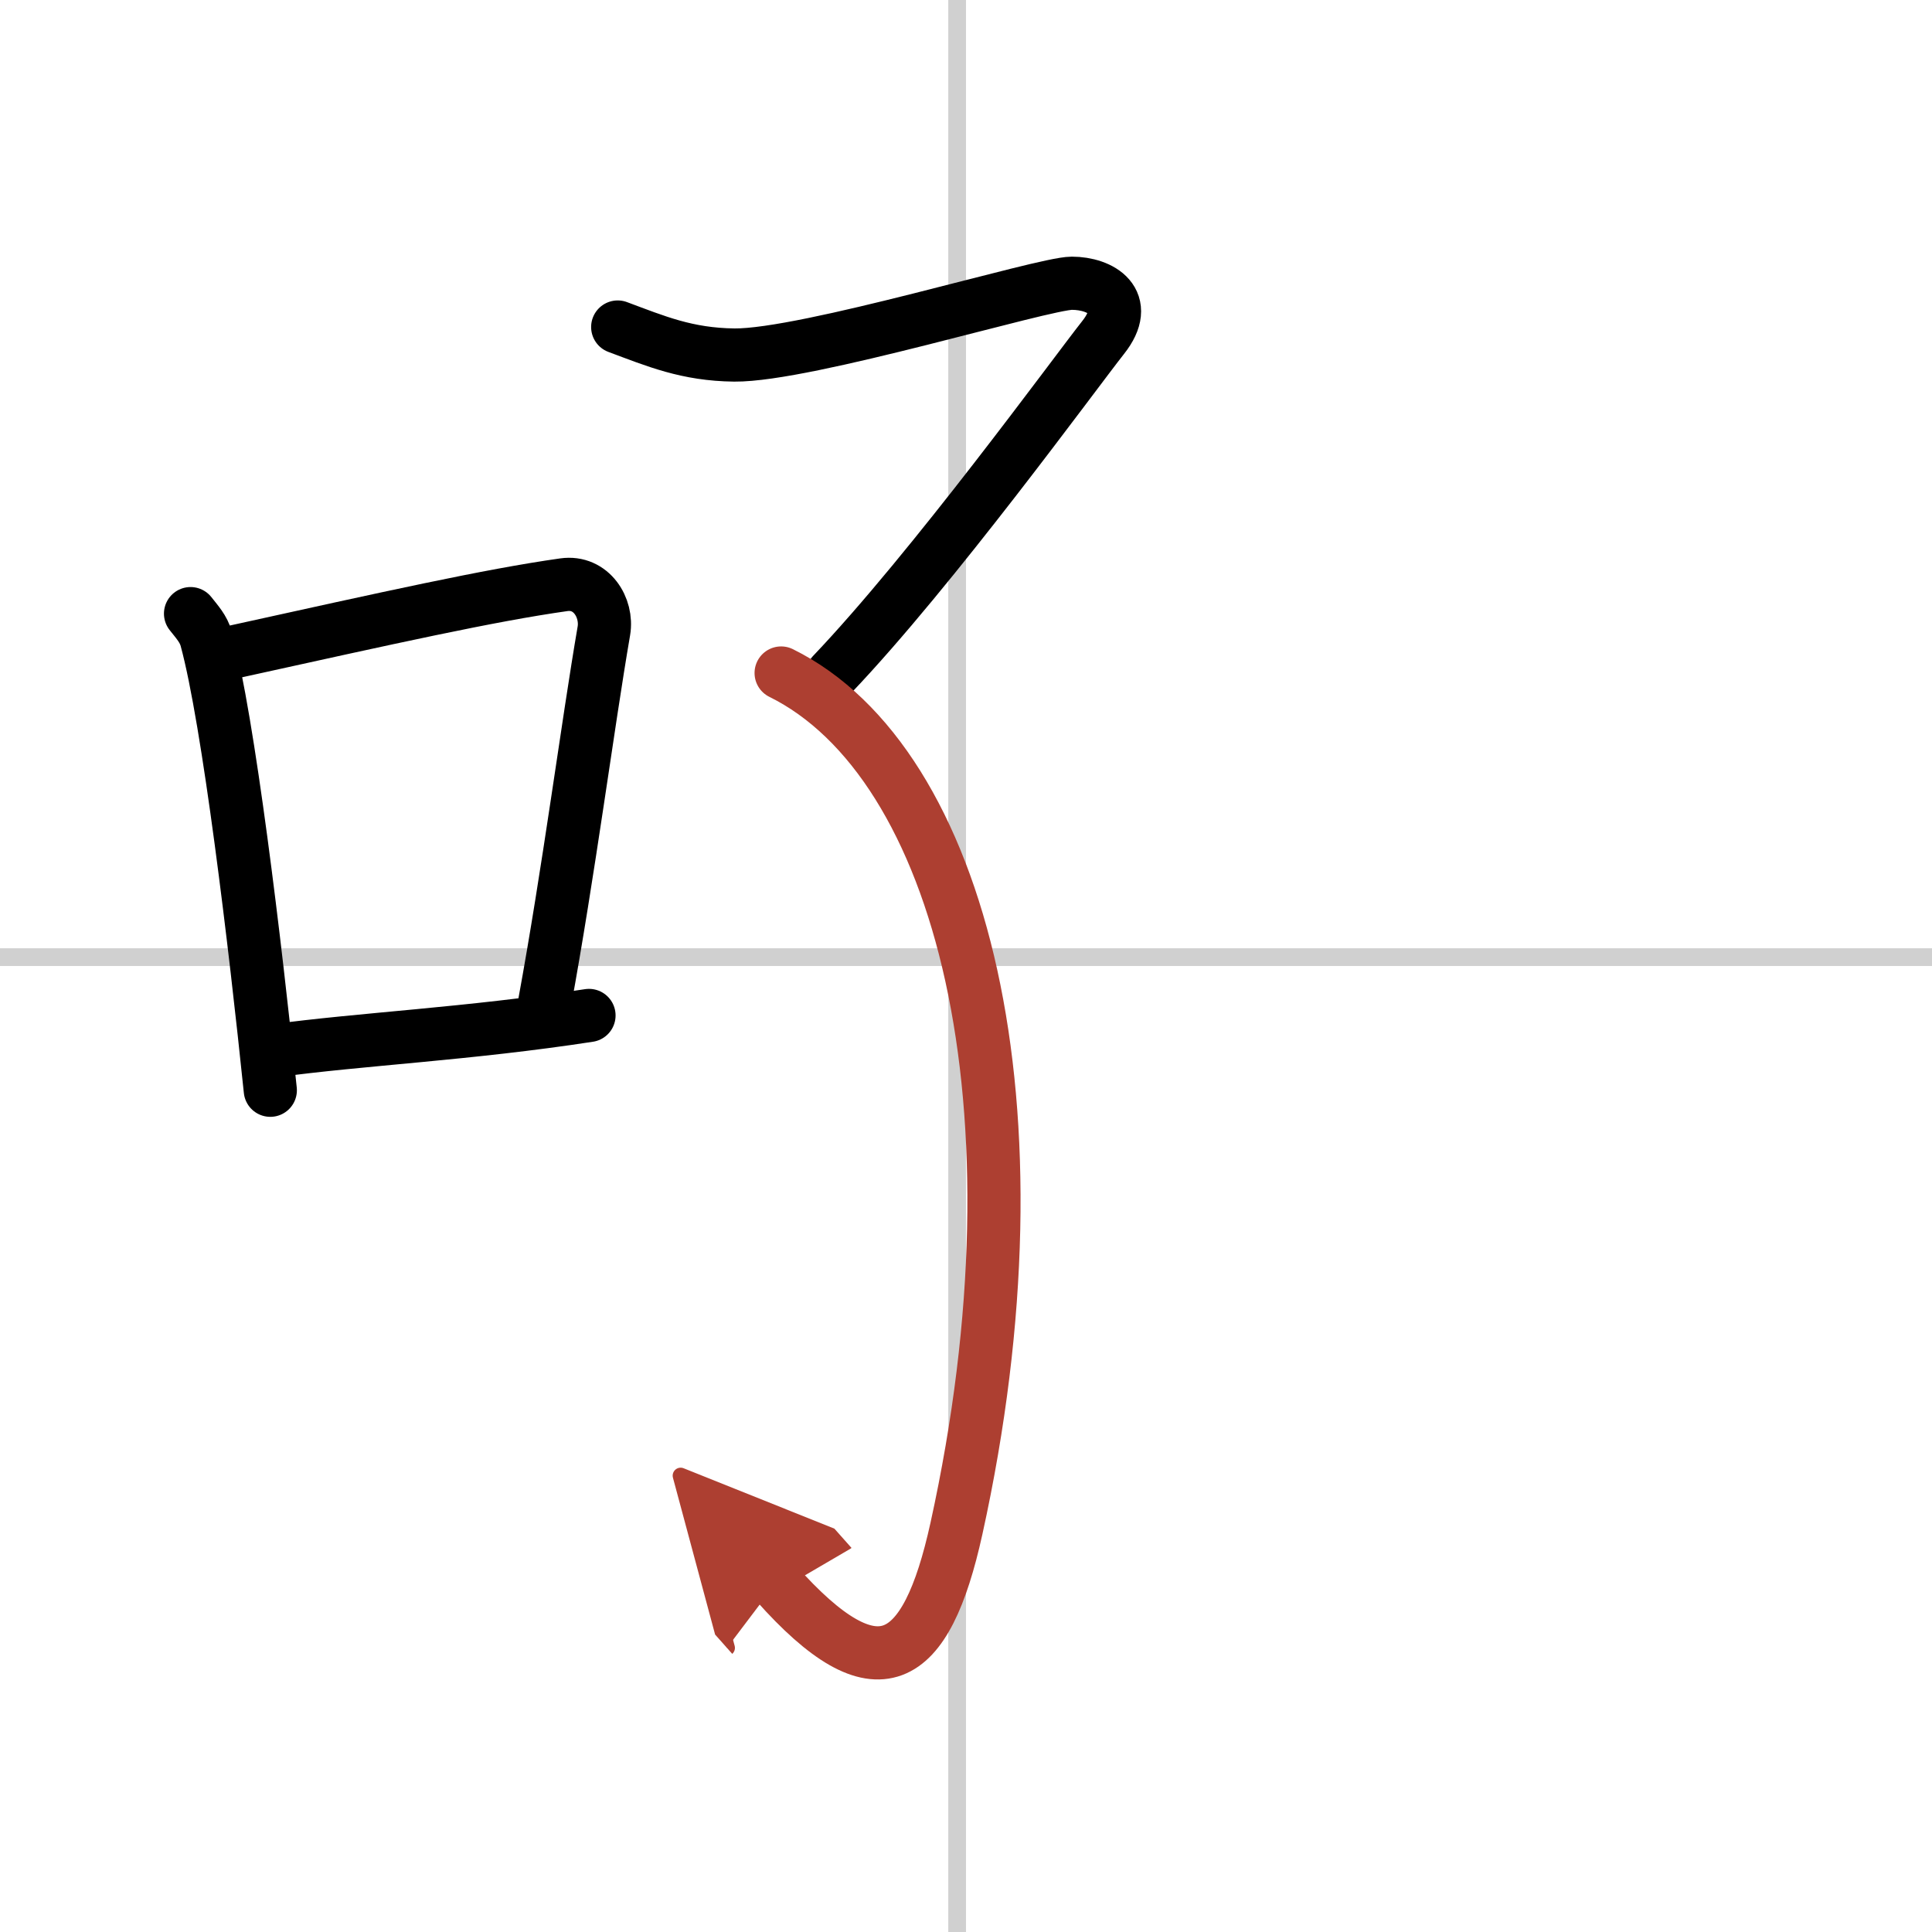 <svg width="400" height="400" viewBox="0 0 109 109" xmlns="http://www.w3.org/2000/svg"><defs><marker id="a" markerWidth="4" orient="auto" refX="1" refY="5" viewBox="0 0 10 10"><polyline points="0 0 10 5 0 10 1 5" fill="#ad3f31" stroke="#ad3f31"/></marker></defs><g fill="none" stroke="#000" stroke-linecap="round" stroke-linejoin="round" stroke-width="3"><rect width="100%" height="100%" fill="#fff" stroke="#fff"/><line x1="54" x2="54" y2="109" stroke="#d0d0d0" stroke-width="1"/><line x2="109" y1="54" y2="54" stroke="#d0d0d0" stroke-width="1"/><path d="m10.75 34.62c0.36 0.46 0.73 0.85 0.89 1.43 1.25 4.58 2.76 17.23 3.61 25.46"/><path d="m13 36.82c9.13-2.01 14.58-3.23 18.81-3.83 1.55-0.22 2.48 1.3 2.26 2.6-0.92 5.35-1.99 13.63-3.35 21.03"/><path d="m15.42 59.29c4.98-0.68 10.98-0.95 17.81-2"/><path d="m34.85 18.45c2.15 0.8 3.9 1.55 6.58 1.58 4.07 0.04 17.42-4.05 19.04-4.05 1.63 0 3.39 1.02 1.76 3.07-1.62 2.05-9.62 13.06-15.27 18.99"/><path d="M44.07,37.97C54.25,43,59.21,62.4,53.96,86.24c-1.71,7.76-4.46,9.51-10.18,3.07" marker-end="url(#a)" stroke="#ad3f31"/></g></svg>
